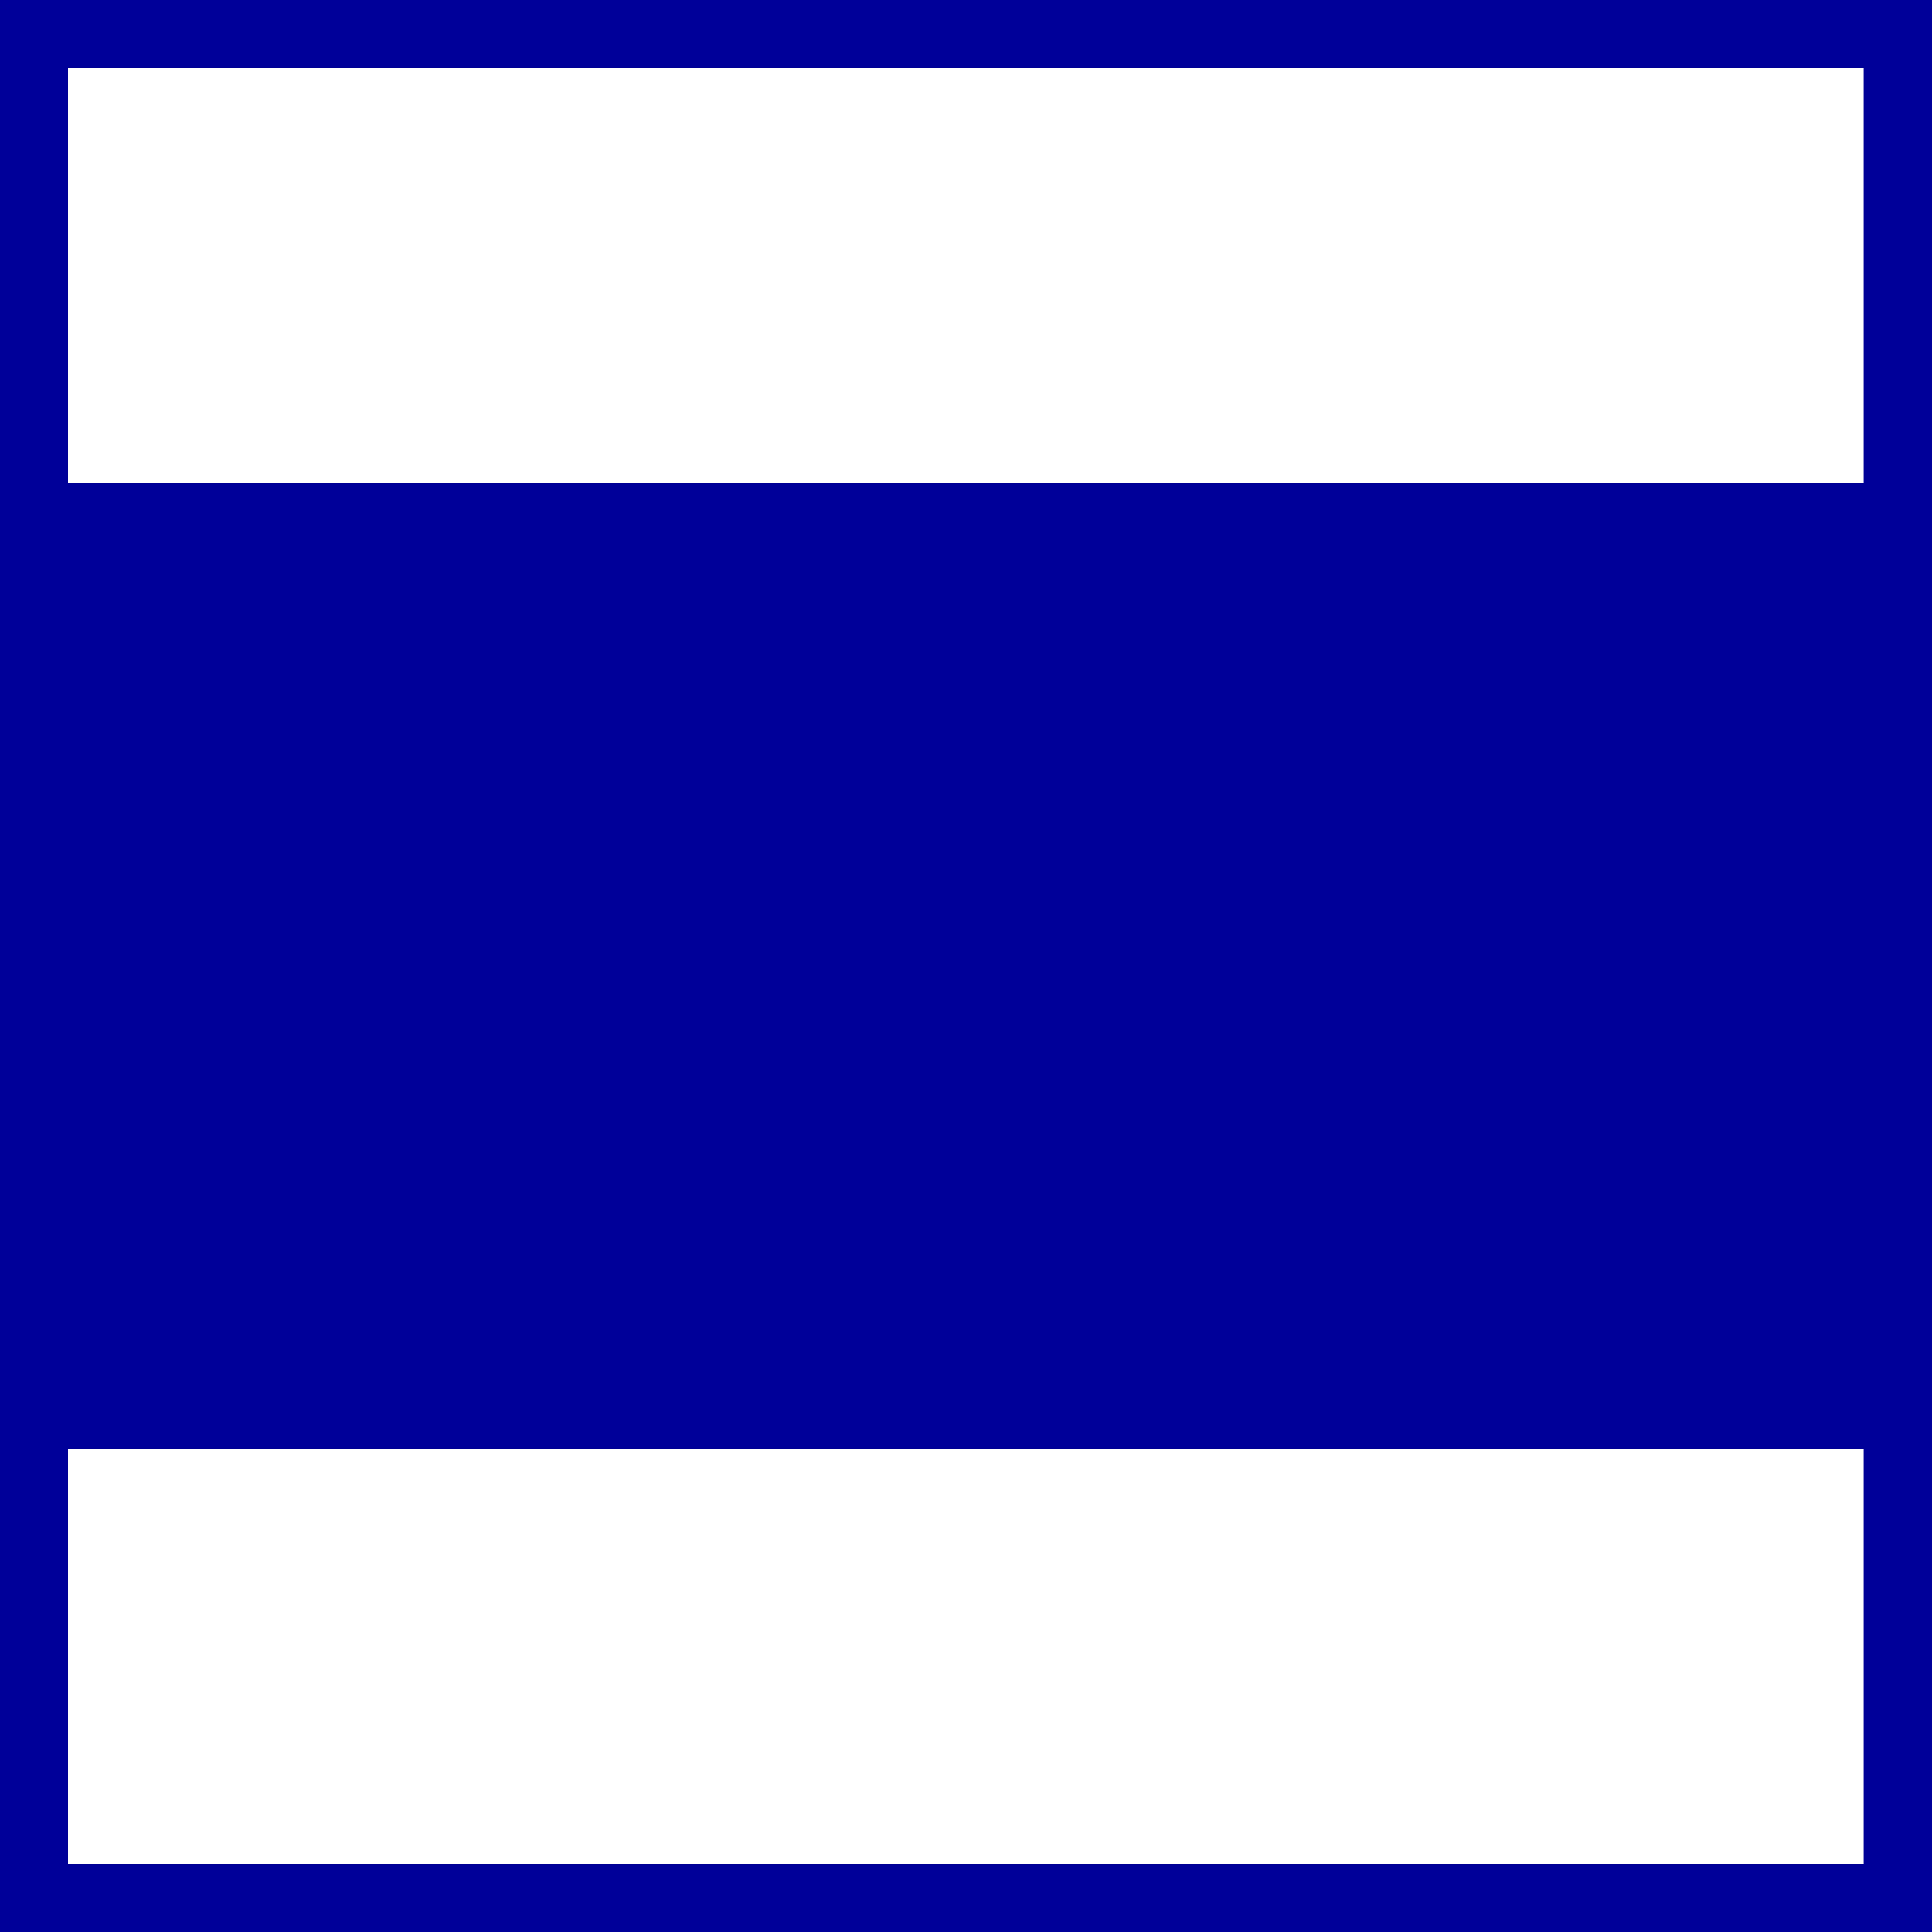 <svg width="222" height="222" viewBox="0 0 222 222" fill="none" xmlns="http://www.w3.org/2000/svg">
<path d="M0 0V55.5V111V166.5V222H222V0H0ZM7.814 7.814H214.141V55.5H7.814V7.814ZM7.814 214.186V166.5H214.141V214.186H7.814Z" fill="#000099"/>
</svg>
